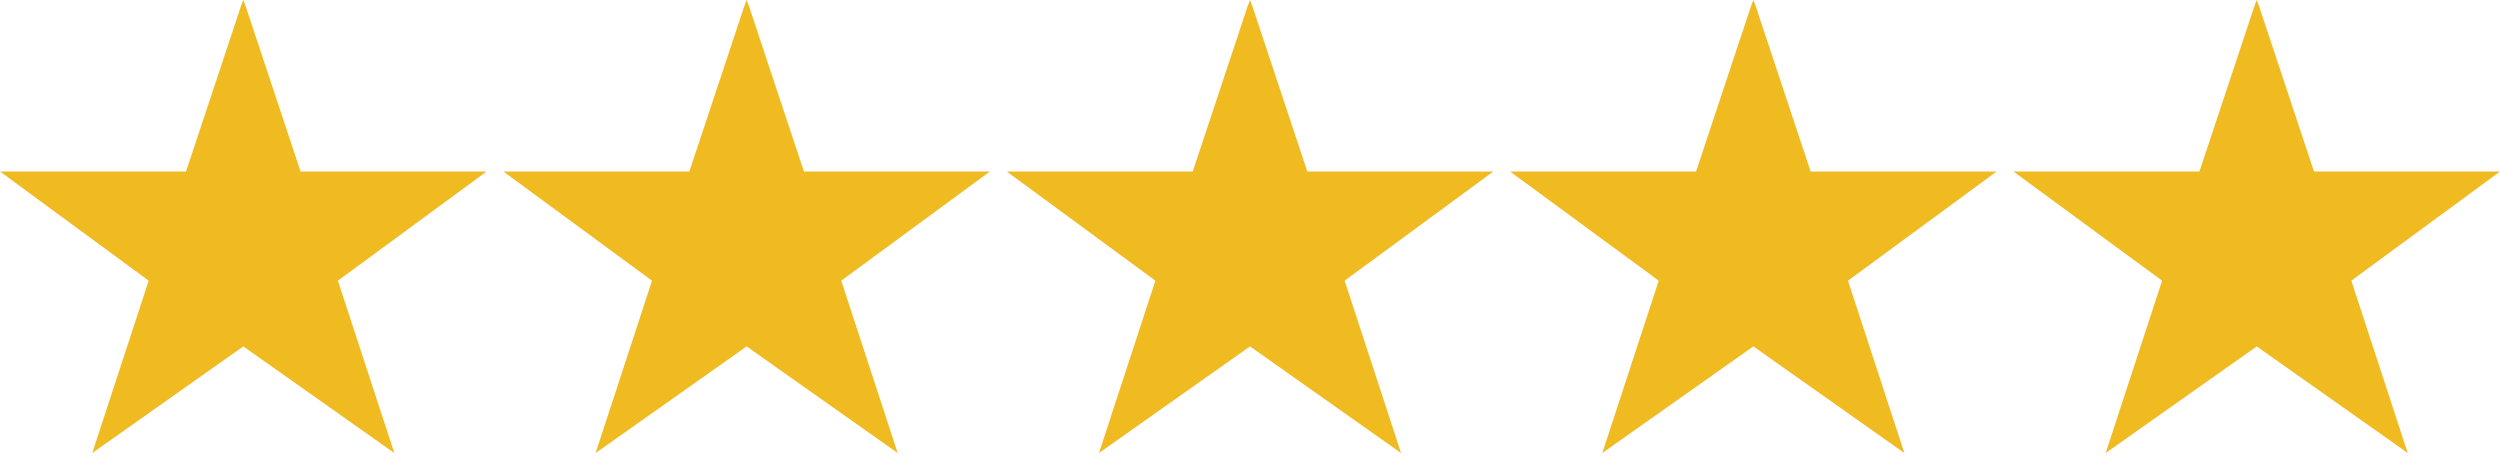 <svg xmlns="http://www.w3.org/2000/svg" fill="none" viewBox="0 0 100 19" height="19" width="100">
<g clip-path="url(#clip0_390_279)">
<path fill="#F0BA21" d="M19.463 6.86H12.023L9.827 0.251L9.73 0L9.632 0.267L7.441 6.86H0L5.947 11.227L3.69 18.121L9.732 13.856L15.773 18.121L13.516 11.227L19.463 6.86Z"></path>
</g>
<g clip-path="url(#clip1_390_279)">
<path fill="#F0BA21" d="M39.597 6.86H32.157L29.961 0.251L29.864 0L29.765 0.267L27.575 6.86H20.134L26.081 11.227L23.824 18.121L29.865 13.856L35.907 18.121L33.65 11.227L39.597 6.86Z"></path>
</g>
<g clip-path="url(#clip2_390_279)">
<path fill="#F0BA21" d="M59.732 6.86H52.292L50.096 0.251L49.999 0L49.9 0.267L47.709 6.86H40.269L46.215 11.227L43.959 18.121L50 13.856L56.042 18.121L53.785 11.227L59.732 6.86Z"></path>
</g>
<g clip-path="url(#clip3_390_279)">
<path fill="#F0BA21" d="M79.865 6.86H72.425L70.23 0.251L70.133 0L70.034 0.267L67.843 6.86H60.402L66.349 11.227L64.092 18.121L70.134 13.856L76.175 18.121L73.919 11.227L79.865 6.86Z"></path>
</g>
<g clip-path="url(#clip4_390_279)">
<path fill="#F0BA21" d="M100 6.86H92.56L90.364 0.251L90.268 0L90.169 0.267L87.978 6.86H80.537L86.484 11.227L84.227 18.121L90.269 13.856L96.31 18.121L94.053 11.227L100 6.86Z"></path>
</g>
<defs>
<clipPath id="clip0_390_279">
<rect fill="white" height="18.121" width="19.463"></rect>
</clipPath>
<clipPath id="clip1_390_279">
<rect transform="translate(20.134)" fill="white" height="18.121" width="19.463"></rect>
</clipPath>
<clipPath id="clip2_390_279">
<rect transform="translate(40.269)" fill="white" height="18.121" width="19.463"></rect>
</clipPath>
<clipPath id="clip3_390_279">
<rect transform="translate(60.402)" fill="white" height="18.121" width="19.463"></rect>
</clipPath>
<clipPath id="clip4_390_279">
<rect transform="translate(80.537)" fill="white" height="18.121" width="19.463"></rect>
</clipPath>
</defs>
</svg>